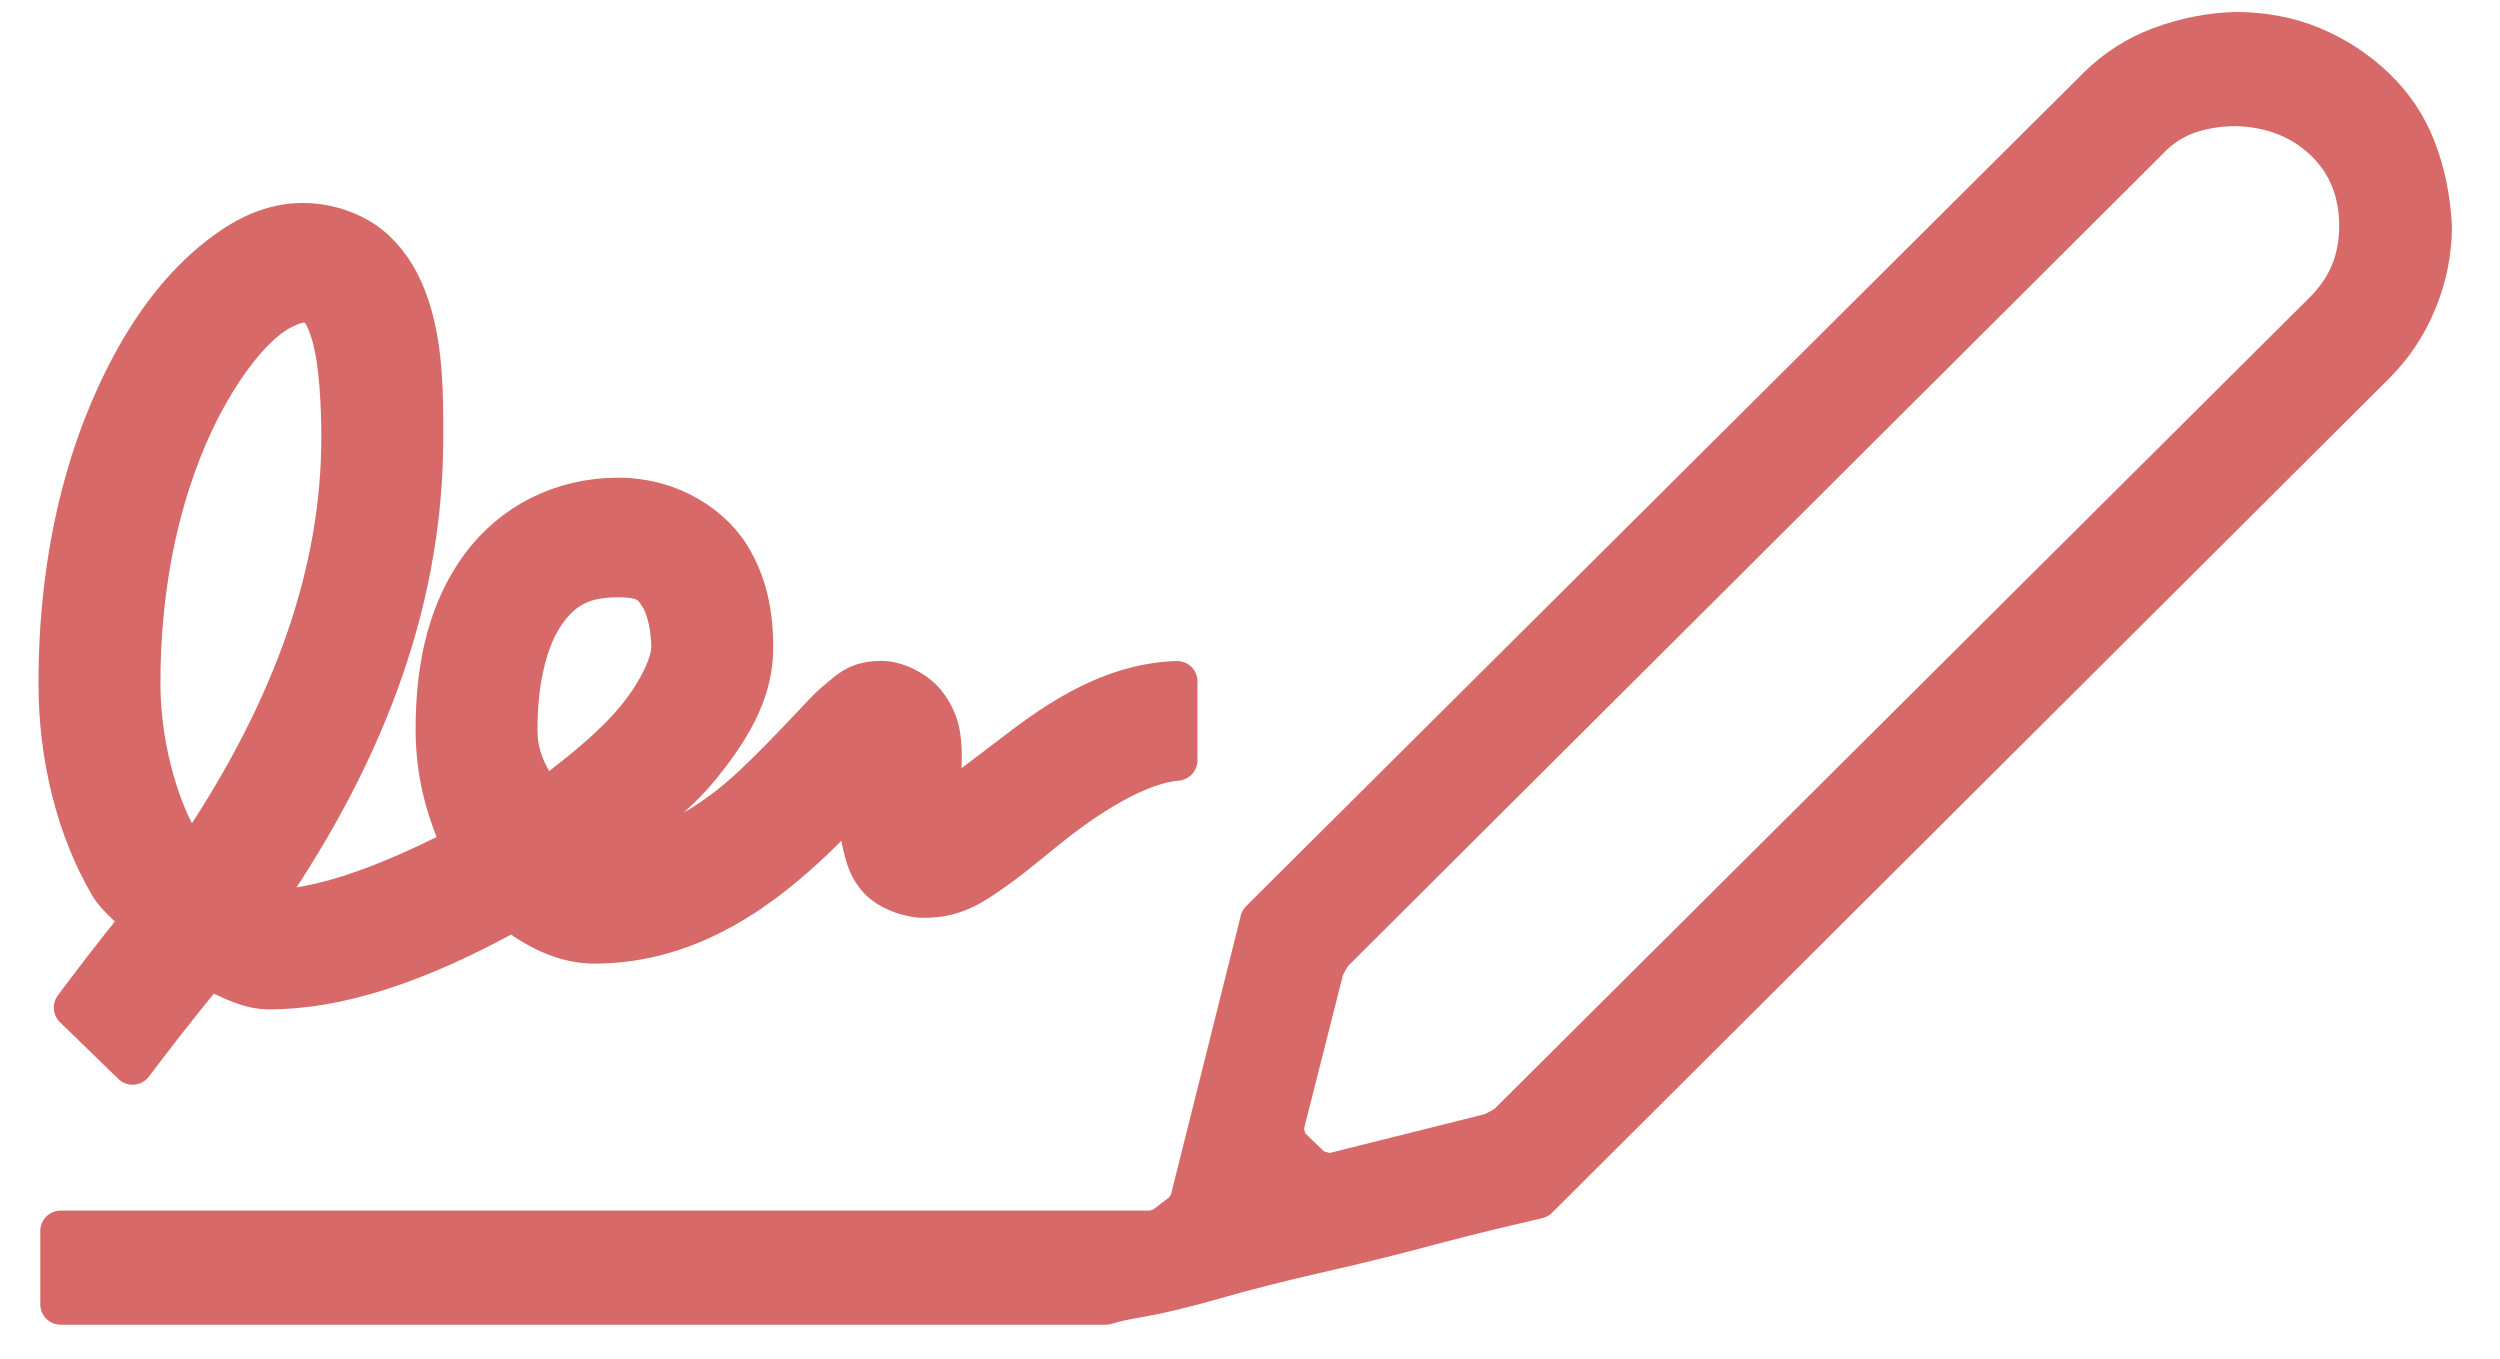 <svg xmlns="http://www.w3.org/2000/svg" width="46" height="25" viewBox="0 0 46 25" fill="none"><path d="M44.442 2.727C44.279 2.308 44.029 1.936 43.7 1.62C43.364 1.297 42.972 1.042 42.538 0.862C42.114 0.686 41.643 0.597 41.143 0.595C40.669 0.608 40.2 0.701 39.746 0.871C39.312 1.034 38.925 1.283 38.595 1.611L23.195 16.937L21.899 22.113L21.883 22.149L21.797 22.278L21.771 22.306L21.419 22.575L21.384 22.594L21.235 22.644L21.195 22.65H1.116V24H20.345C20.517 23.942 20.72 23.906 20.972 23.861L20.978 23.86C21.354 23.794 21.81 23.684 22.333 23.533C22.895 23.372 23.536 23.209 24.237 23.049C24.924 22.893 25.564 22.735 26.139 22.582C26.736 22.423 27.262 22.29 27.702 22.188C27.962 22.128 28.161 22.081 28.293 22.049L43.691 6.702C44.026 6.369 44.287 5.976 44.467 5.534C44.647 5.093 44.739 4.635 44.741 4.172C44.715 3.654 44.614 3.167 44.442 2.727ZM42.755 5.746L27.76 20.672L27.747 20.683L27.696 20.721L27.682 20.73L27.514 20.825L27.499 20.832L27.437 20.857L27.422 20.862L24.497 21.594H24.435L24.205 21.533L24.152 21.503L23.709 21.078L23.678 21.027L23.614 20.805L23.613 20.744L24.35 17.837L24.354 17.823L24.377 17.765L24.384 17.75L24.477 17.589L24.485 17.576L24.524 17.526L24.534 17.514L39.519 2.577C39.749 2.331 40.022 2.158 40.33 2.064C40.587 1.985 40.857 1.946 41.132 1.946H41.155C41.802 1.966 42.343 2.178 42.764 2.575C43.197 2.984 43.416 3.516 43.416 4.157C43.416 4.797 43.194 5.31 42.755 5.746Z" fill="#D66967" stroke="#D76968" stroke-width="0.75" stroke-linejoin="round"></path><path d="M18.546 13.958C18.135 14.274 17.768 14.548 17.487 14.749L17.294 14.655V14.546C17.297 14.468 17.302 14.39 17.307 14.307C17.322 14.064 17.337 13.812 17.296 13.54C17.264 13.331 17.178 13.131 17.045 12.96C16.896 12.754 16.529 12.535 16.222 12.535C15.835 12.535 15.676 12.669 15.521 12.799C15.5 12.816 15.479 12.833 15.458 12.85C15.31 12.968 15.194 13.091 15.06 13.233L14.938 13.362C14.63 13.689 14.279 14.059 13.894 14.423C13.059 15.214 12.188 15.677 11.306 15.798L11.213 15.591L11.261 15.554C11.849 15.095 12.458 14.621 12.876 14.109C13.56 13.271 13.852 12.616 13.852 11.917C13.852 11.218 13.715 10.702 13.435 10.239C13.134 9.743 12.414 9.165 11.371 9.165C10.328 9.165 9.419 9.638 8.84 10.432C8.29 11.184 8.022 12.161 8.022 13.418C8.022 14.127 8.17 14.801 8.473 15.477L8.418 15.627C6.966 16.37 5.798 16.747 4.947 16.747L4.847 16.565C6.821 13.69 7.781 10.904 7.781 8.046V7.989C7.781 7.265 7.781 6.444 7.542 5.686C7.398 5.229 7.187 4.875 6.897 4.604C6.564 4.294 6.068 4.11 5.571 4.11C5.022 4.11 4.496 4.335 3.915 4.819C3.4 5.246 2.935 5.82 2.532 6.525C1.871 7.68 1.083 9.668 1.083 12.576C1.083 13.936 1.415 15.252 2.017 16.282C2.094 16.415 2.205 16.523 2.323 16.637C2.398 16.711 2.476 16.787 2.548 16.872V17.02C2.16 17.48 1.556 18.283 1.365 18.54L2.44 19.584C2.67 19.279 3.326 18.417 3.771 17.898L3.912 17.866C3.986 17.897 4.06 17.93 4.131 17.962C4.399 18.084 4.653 18.198 4.948 18.198C6.201 18.198 7.644 17.738 9.361 16.792L9.494 16.8C9.988 17.169 10.474 17.356 10.938 17.356C12.743 17.356 14.09 16.278 14.947 15.468C15.213 15.214 15.395 15.027 15.619 14.787L15.829 14.868V14.902C15.825 15.12 15.822 15.309 15.88 15.55L15.884 15.567C15.932 15.762 15.987 15.984 16.176 16.183C16.36 16.374 16.71 16.513 17.009 16.513C17.57 16.513 17.906 16.276 18.261 16.025L18.321 15.983C18.553 15.82 18.775 15.638 19.01 15.447C19.154 15.329 19.302 15.208 19.454 15.09C20.075 14.613 20.946 14.05 21.658 13.99V12.537C20.339 12.583 19.306 13.375 18.546 13.958ZM3.639 15.668L3.434 15.663C3.432 15.66 3.427 15.656 3.415 15.648C3.39 15.631 3.353 15.604 3.325 15.556C2.864 14.771 2.577 13.63 2.577 12.576C2.577 9.839 3.368 8.05 3.839 7.226C4.169 6.648 4.525 6.191 4.868 5.904C5.21 5.619 5.509 5.56 5.571 5.56C5.729 5.56 5.786 5.589 5.853 5.655C5.859 5.66 5.864 5.665 5.87 5.671C5.919 5.715 5.994 5.809 6.092 6.117C6.262 6.661 6.287 7.56 6.287 8.046C6.287 10.518 5.421 13.011 3.639 15.668ZM10.089 14.67L9.905 14.624C9.871 14.547 9.833 14.476 9.792 14.4C9.656 14.146 9.515 13.884 9.515 13.418C9.515 12.492 9.706 11.72 10.053 11.245C10.376 10.797 10.758 10.615 11.371 10.615C11.898 10.615 12.006 10.75 12.152 10.988C12.295 11.22 12.359 11.622 12.359 11.917C12.359 12.168 12.155 12.685 11.709 13.228C11.37 13.642 10.855 14.1 10.089 14.67Z" fill="#D66967" stroke="#D76968" stroke-width="0.75" stroke-linejoin="round"></path></svg>